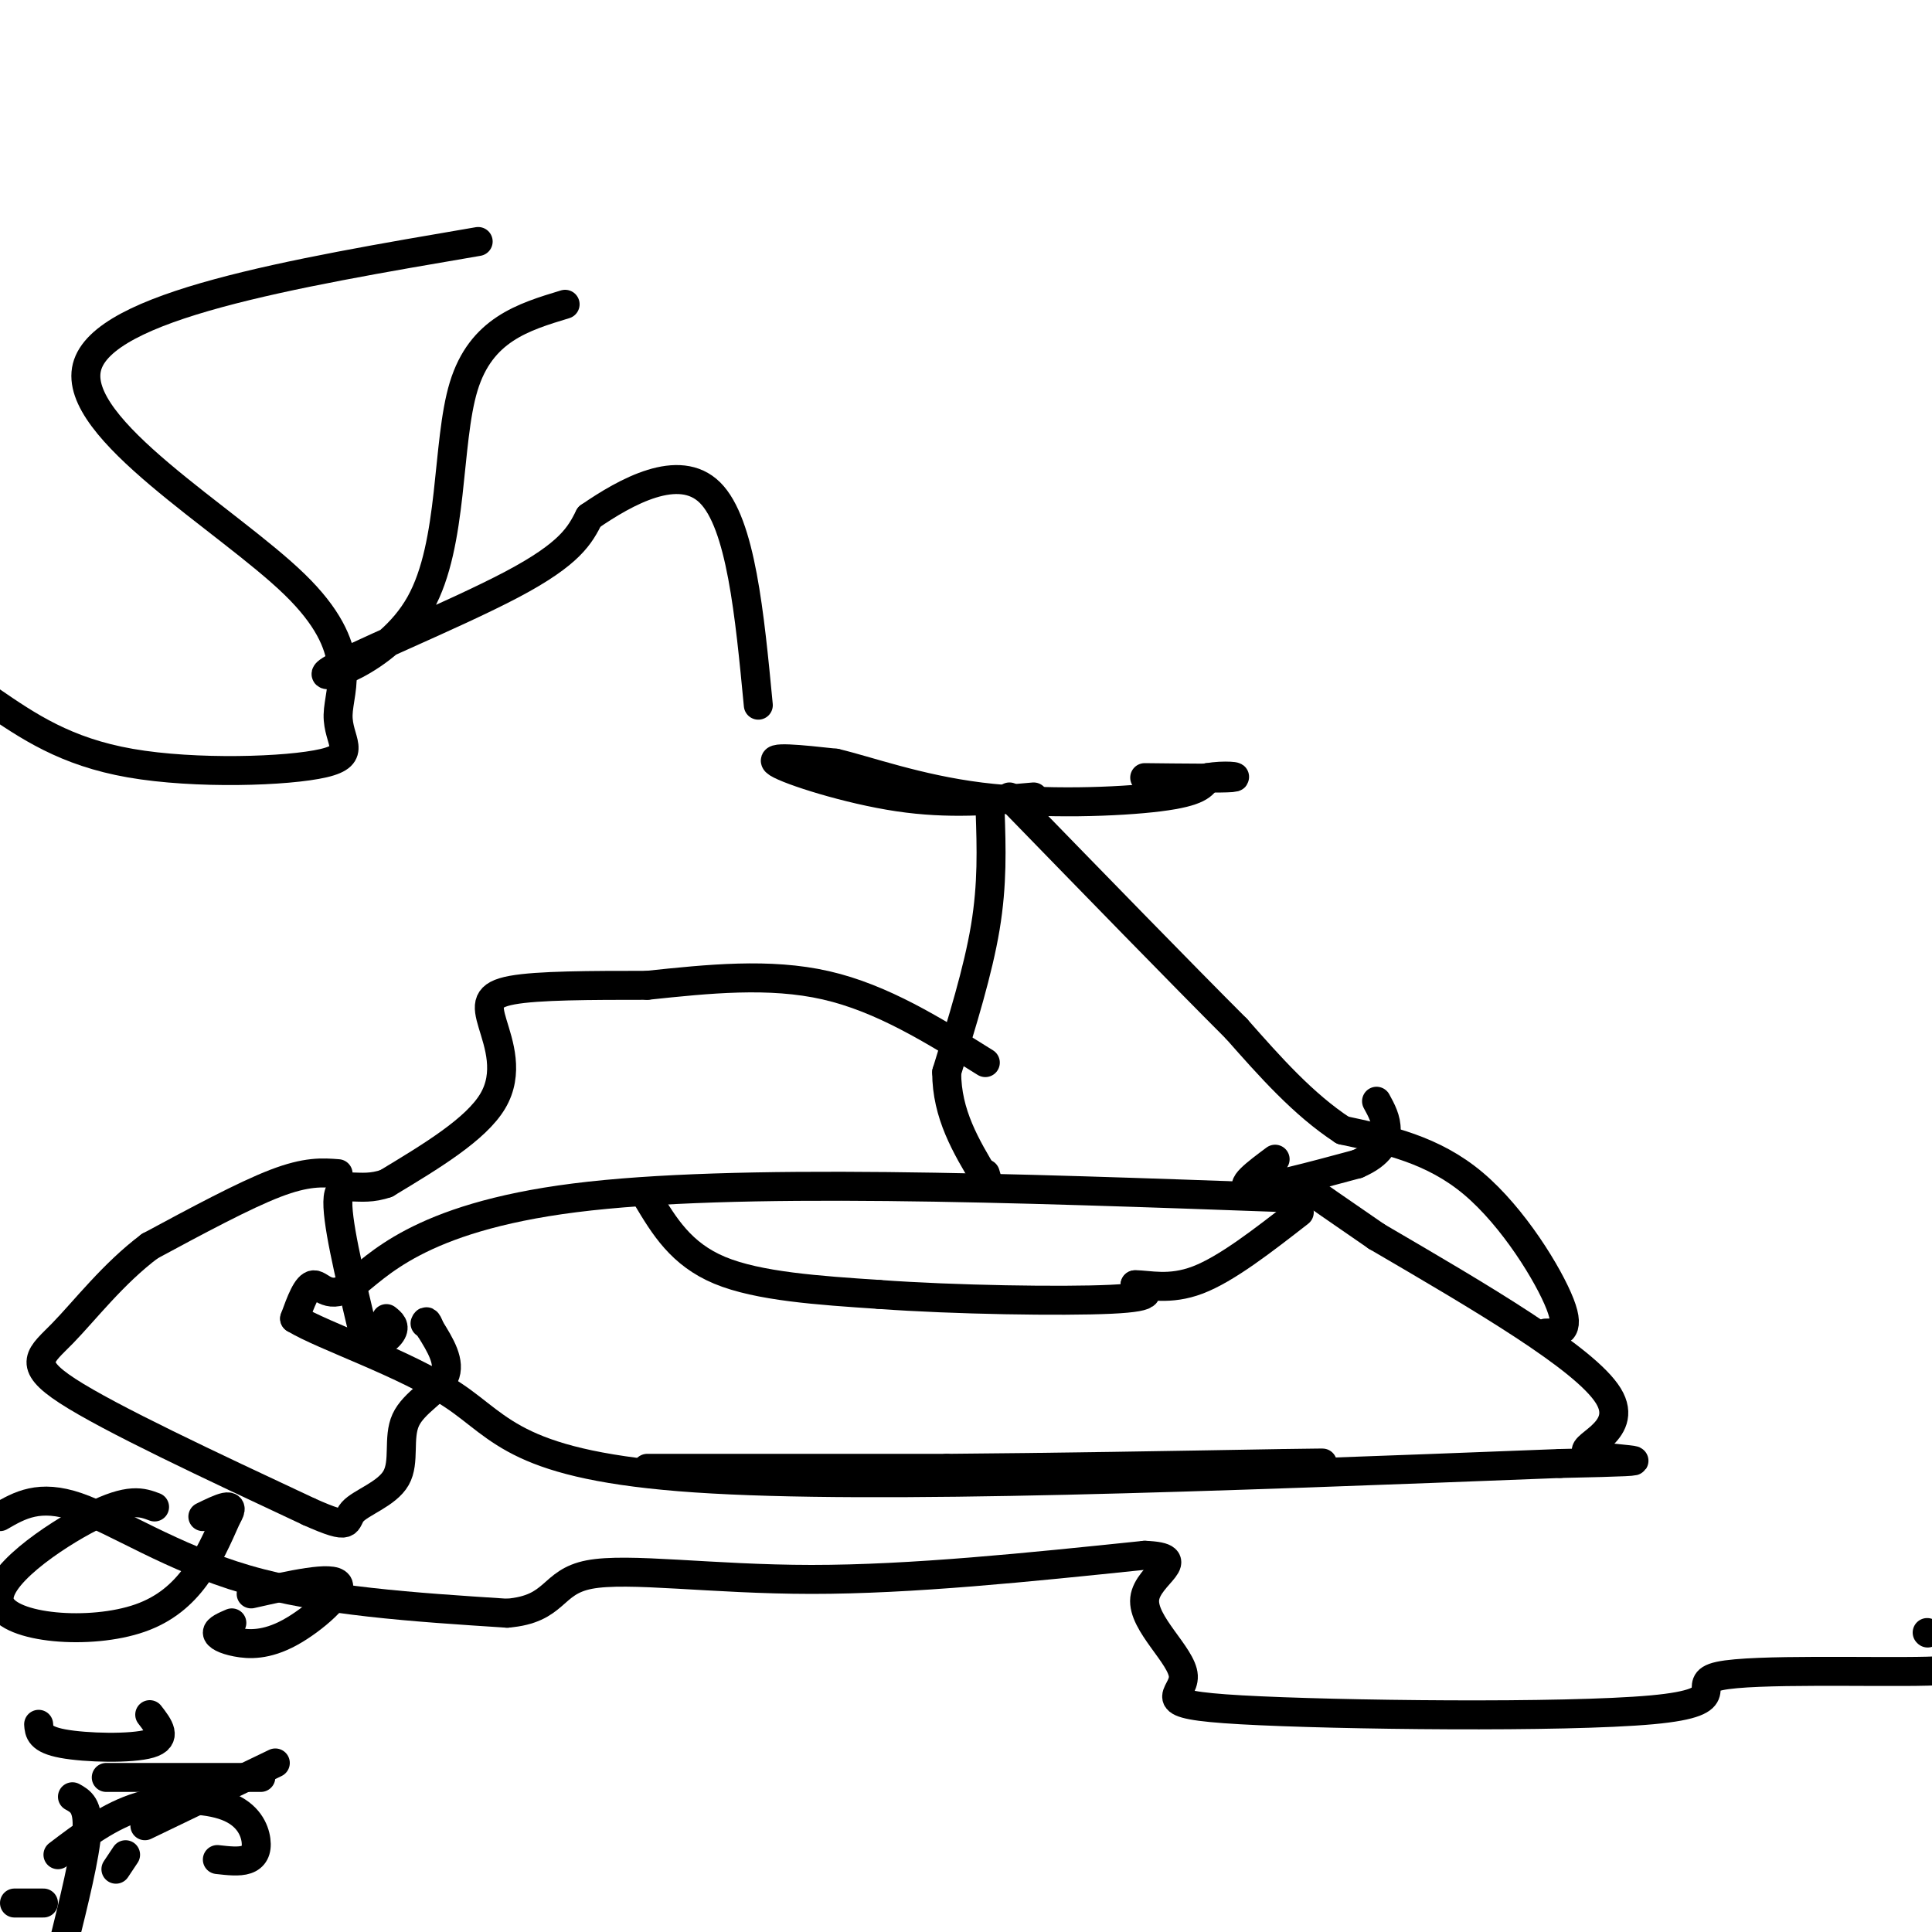 <svg viewBox='0 0 400 400' version='1.1' xmlns='http://www.w3.org/2000/svg' xmlns:xlink='http://www.w3.org/1999/xlink'><g fill='none' stroke='#000000' stroke-width='6' stroke-linecap='round' stroke-linejoin='round'><path d='M267,248c-57.560,-2.077 -115.119,-4.155 -148,0c-32.881,4.155 -41.083,14.542 -46,18c-4.917,3.458 -6.548,-0.012 -8,0c-1.452,0.012 -2.726,3.506 -4,7'/><path d='M61,273c6.000,3.655 23.000,9.292 33,16c10.000,6.708 13.000,14.488 50,17c37.000,2.512 108.000,-0.244 179,-3'/><path d='M323,303c28.250,-0.595 9.375,-0.583 6,-2c-3.375,-1.417 8.750,-4.262 4,-12c-4.750,-7.738 -26.375,-20.369 -48,-33'/><path d='M285,256c-10.167,-7.000 -11.583,-8.000 -13,-9'/><path d='M320,276c2.667,0.000 5.333,0.000 3,-6c-2.333,-6.000 -9.667,-18.000 -18,-25c-8.333,-7.000 -17.667,-9.000 -27,-11'/><path d='M278,234c-8.167,-5.333 -15.083,-13.167 -22,-21'/><path d='M256,213c-11.500,-11.500 -29.250,-29.750 -47,-48'/><path d='M205,168c0.250,7.500 0.500,15.000 -1,24c-1.500,9.000 -4.750,19.500 -8,30'/><path d='M196,222c0.000,8.667 4.000,15.333 8,22'/><path d='M204,244c1.333,3.500 0.667,1.250 0,-1'/><path d='M264,240c-3.917,2.917 -7.833,5.833 -5,6c2.833,0.167 12.417,-2.417 22,-5'/><path d='M281,241c4.844,-2.067 5.956,-4.733 6,-7c0.044,-2.267 -0.978,-4.133 -2,-6'/><path d='M214,165c-8.778,0.778 -17.556,1.556 -28,0c-10.444,-1.556 -22.556,-5.444 -25,-7c-2.444,-1.556 4.778,-0.778 12,0'/><path d='M173,158c6.560,1.536 16.958,5.375 30,7c13.042,1.625 28.726,1.036 37,0c8.274,-1.036 9.137,-2.518 10,-4'/><path d='M250,161c3.467,-0.622 7.133,-0.178 5,0c-2.133,0.178 -10.067,0.089 -18,0'/><path d='M204,220c-10.667,-6.667 -21.333,-13.333 -33,-16c-11.667,-2.667 -24.333,-1.333 -37,0'/><path d='M134,204c-11.753,0.003 -22.635,0.011 -28,1c-5.365,0.989 -5.214,2.959 -4,7c1.214,4.041 3.490,10.155 0,16c-3.490,5.845 -12.745,11.423 -22,17'/><path d='M80,245c-5.867,2.111 -9.533,-1.111 -10,3c-0.467,4.111 2.267,15.556 5,27'/><path d='M75,275c2.156,4.556 5.044,2.444 6,1c0.956,-1.444 -0.022,-2.222 -1,-3'/><path d='M70,243c-3.250,-0.250 -6.500,-0.500 -13,2c-6.500,2.500 -16.250,7.750 -26,13'/><path d='M31,258c-7.560,5.667 -13.458,13.333 -18,18c-4.542,4.667 -7.726,6.333 1,12c8.726,5.667 29.363,15.333 50,25'/><path d='M64,313c9.223,4.127 7.281,1.946 9,0c1.719,-1.946 7.100,-3.656 9,-7c1.900,-3.344 0.319,-8.324 2,-12c1.681,-3.676 6.623,-6.050 8,-9c1.377,-2.950 -0.812,-6.475 -3,-10'/><path d='M89,275c-0.667,-1.833 -0.833,-1.417 -1,-1'/><path d='M0,314c4.067,-2.356 8.133,-4.711 16,-2c7.867,2.711 19.533,10.489 35,15c15.467,4.511 34.733,5.756 54,7'/><path d='M105,334c10.286,-0.845 9.000,-6.458 17,-8c8.000,-1.542 25.286,0.988 46,1c20.714,0.012 44.857,-2.494 69,-5'/><path d='M237,322c10.017,0.400 0.559,3.899 0,9c-0.559,5.101 7.779,11.804 8,16c0.221,4.196 -7.676,5.887 12,7c19.676,1.113 66.923,1.649 85,0c18.077,-1.649 6.982,-5.482 14,-7c7.018,-1.518 32.148,-0.719 43,-1c10.852,-0.281 7.426,-1.640 4,-3'/><path d='M399,338c0.000,0.000 0.100,0.100 0.1,0.1'/><path d='M32,312c-2.589,-0.976 -5.179,-1.952 -13,2c-7.821,3.952 -20.875,12.833 -19,18c1.875,5.167 18.679,6.619 29,3c10.321,-3.619 14.161,-12.310 18,-21'/><path d='M47,314c2.167,-3.500 -1.417,-1.750 -5,0'/><path d='M48,336c-1.496,0.641 -2.992,1.282 -3,2c-0.008,0.718 1.472,1.512 4,2c2.528,0.488 6.104,0.670 11,-2c4.896,-2.670 11.113,-8.191 10,-10c-1.113,-1.809 -9.557,0.096 -18,2'/><path d='M8,357c0.111,1.556 0.222,3.111 5,4c4.778,0.889 14.222,1.111 18,0c3.778,-1.111 1.889,-3.556 0,-6'/><path d='M22,368c0.000,0.000 32.000,0.000 32,0'/><path d='M57,365c0.000,0.000 -27.000,13.000 -27,13'/><path d='M26,384c0.000,0.000 -2.000,3.000 -2,3'/><path d='M45,385c2.244,0.257 4.488,0.514 6,0c1.512,-0.514 2.292,-1.797 2,-4c-0.292,-2.203 -1.656,-5.324 -6,-7c-4.344,-1.676 -11.670,-1.907 -18,0c-6.330,1.907 -11.665,5.954 -17,10'/><path d='M15,372c1.667,0.917 3.333,1.833 3,7c-0.333,5.167 -2.667,14.583 -5,24'/><path d='M3,394c0.000,0.000 6.000,0.000 6,0'/><path d='M99,50c-38.880,6.636 -77.760,13.273 -81,26c-3.240,12.727 29.159,31.546 43,45c13.841,13.454 9.122,21.544 9,27c-0.122,5.456 4.352,8.276 -3,10c-7.352,1.724 -26.529,2.350 -40,0c-13.471,-2.350 -21.235,-7.675 -29,-13'/><path d='M117,63c-8.710,2.635 -17.419,5.270 -21,17c-3.581,11.730 -2.032,32.557 -9,45c-6.968,12.443 -22.453,16.504 -19,14c3.453,-2.504 25.844,-11.573 38,-18c12.156,-6.427 14.078,-10.214 16,-14'/><path d='M122,107c7.600,-5.244 18.600,-11.356 25,-5c6.400,6.356 8.200,25.178 10,44'/><path d='M134,248c3.500,5.833 7.000,11.667 15,15c8.000,3.333 20.500,4.167 33,5'/><path d='M182,268c15.578,1.133 38.022,1.467 48,1c9.978,-0.467 7.489,-1.733 5,-3'/><path d='M235,266c2.733,-0.067 7.067,1.267 13,-1c5.933,-2.267 13.467,-8.133 21,-14'/><path d='M134,304c0.000,0.000 62.000,0.000 62,0'/><path d='M196,304c22.000,-0.167 46.000,-0.583 70,-1'/><path d='M266,303c12.167,-0.167 7.583,-0.083 3,0'/></g>
</svg>